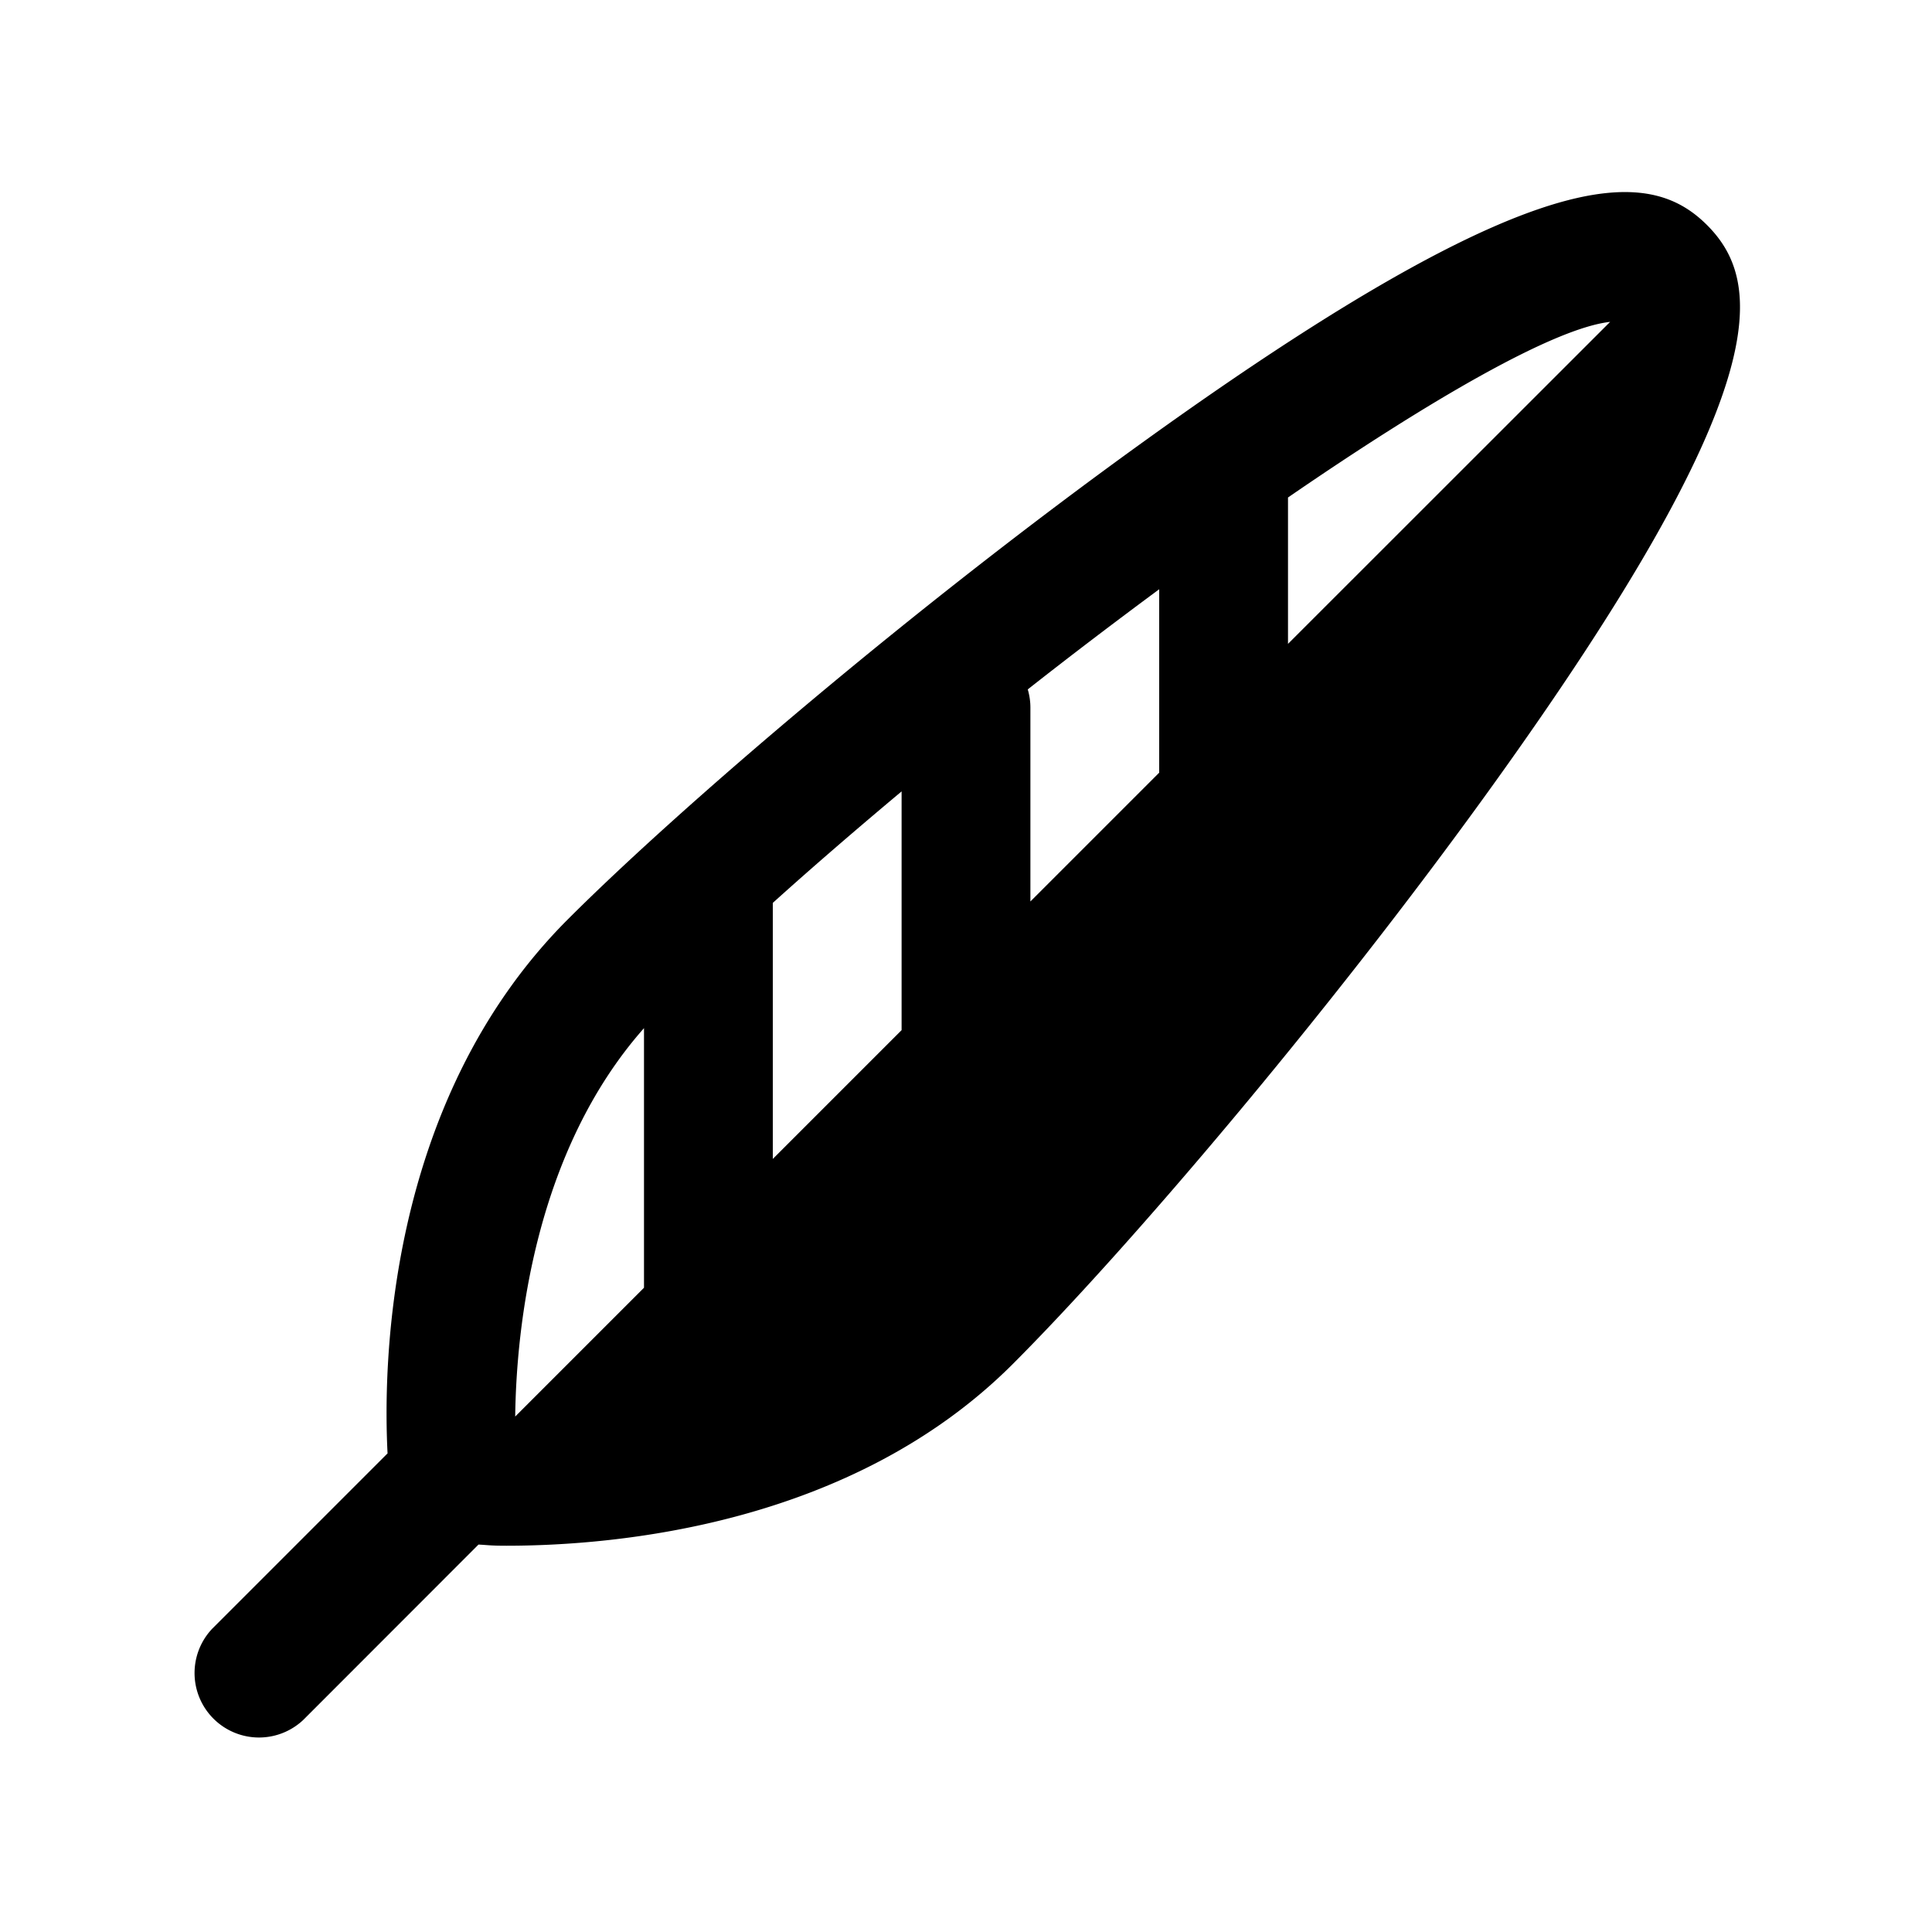 <svg xmlns="http://www.w3.org/2000/svg"  viewBox="0 0 30 30" width="90px" height="90px"><path d="M 24.982 2.994 C 23.735 3.107 21.636 4.067 17.777 6.844 C 14.207 9.412 10.568 12.525 8.818 14.275 C 5.94 17.154 5.956 21.367 6.018 22.568 L 3.293 25.293 A 1.001 1.001 0 0 0 4.709 26.707 L 7.43 23.984 C 7.586 23.992 7.614 24.002 7.863 24.002 C 9.566 24.002 13.224 23.683 15.725 21.182 C 17.475 19.432 20.59 15.792 23.158 12.223 C 27.598 6.051 27.392 4.38 26.506 3.494 C 26.174 3.163 25.731 2.926 24.982 2.994 z M 25.002 4.998 L 20 9.998 L 20 7.725 C 22.225 6.196 24.135 5.094 25.002 4.998 z M 18 9.15 L 18 11.998 L 16 13.998 L 16 11 A 1 1 0 0 0 15.959 10.705 C 16.641 10.168 17.323 9.651 18 9.15 z M 14 12.289 L 14 15.996 L 12 17.996 L 12 14.02 C 12.629 13.453 13.303 12.872 14 12.289 z M 10 15.965 L 10 19.996 L 8 21.996 C 8.017 20.61 8.302 17.884 10 15.965 z"/></svg>